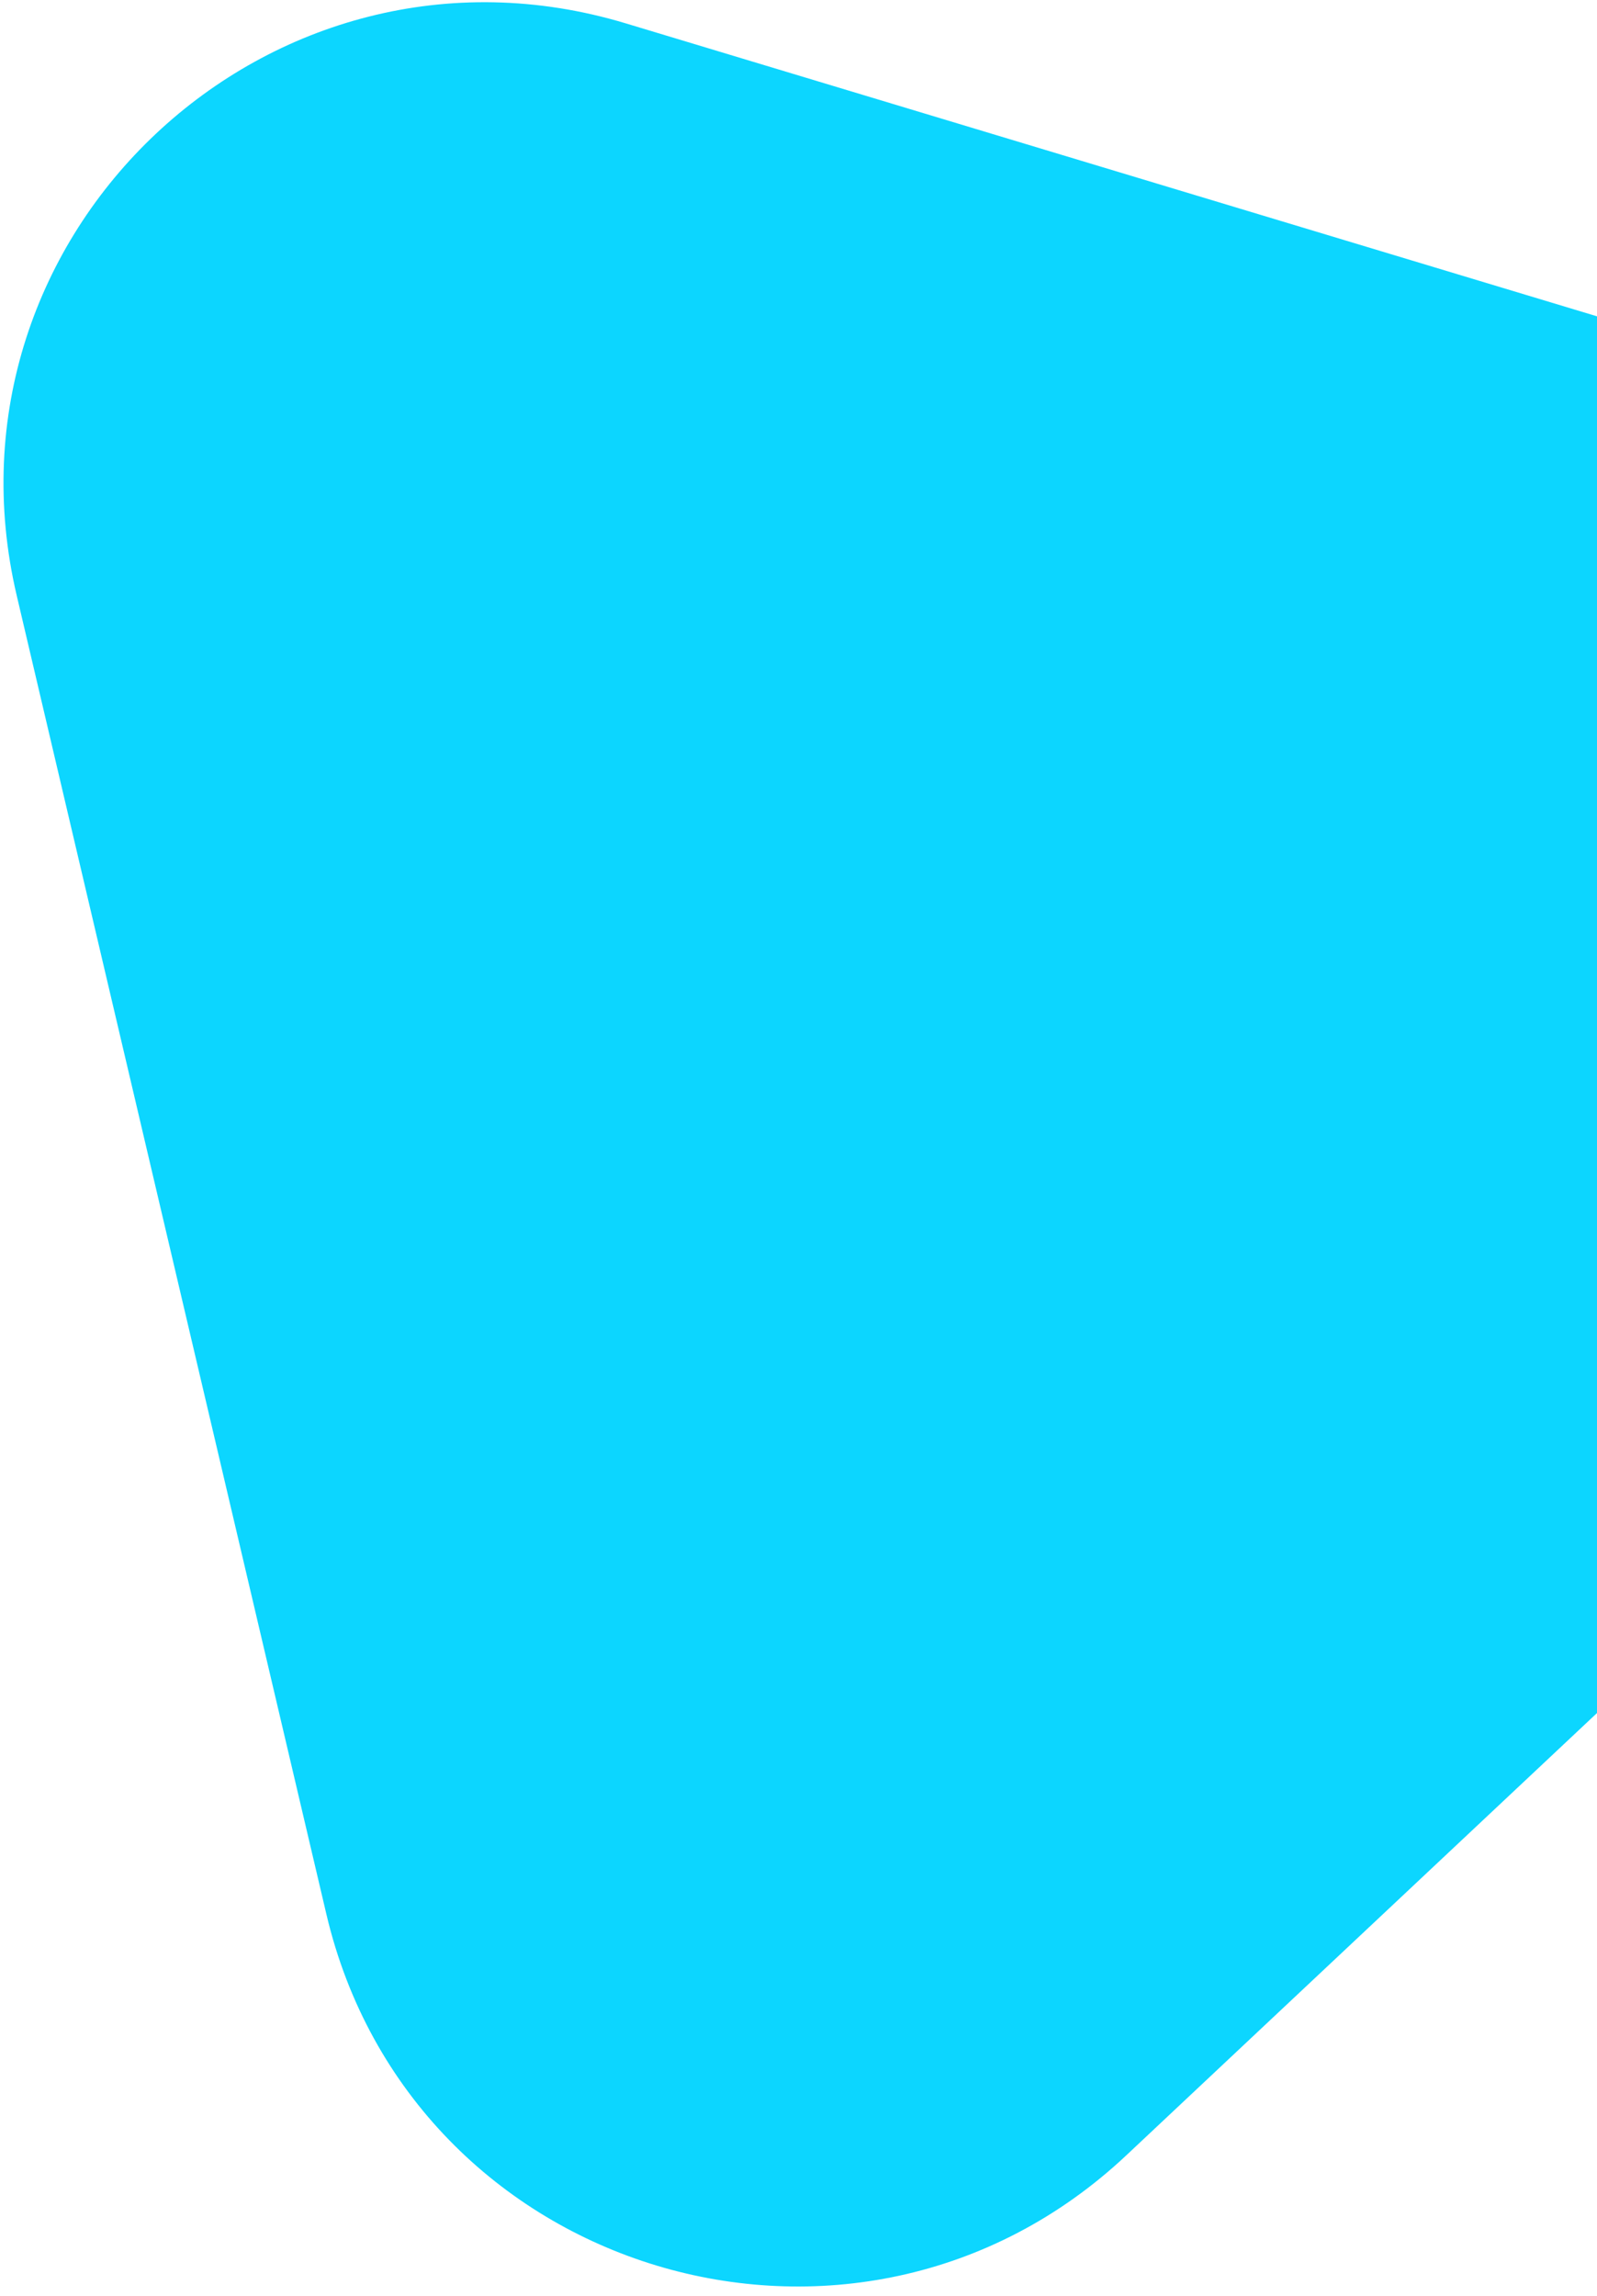 <svg width="96" height="138" viewBox="0 0 96 138" fill="none" xmlns="http://www.w3.org/2000/svg">
<path d="M1.005 35.798C-4.099 14.065 16.238 -5.043 37.611 1.403L115.549 24.91C136.923 31.356 143.303 58.522 127.034 73.809L67.707 129.552C51.438 144.839 24.721 136.781 19.617 115.048L1.005 35.798Z" fill="#0CD6FF"/>
</svg>
